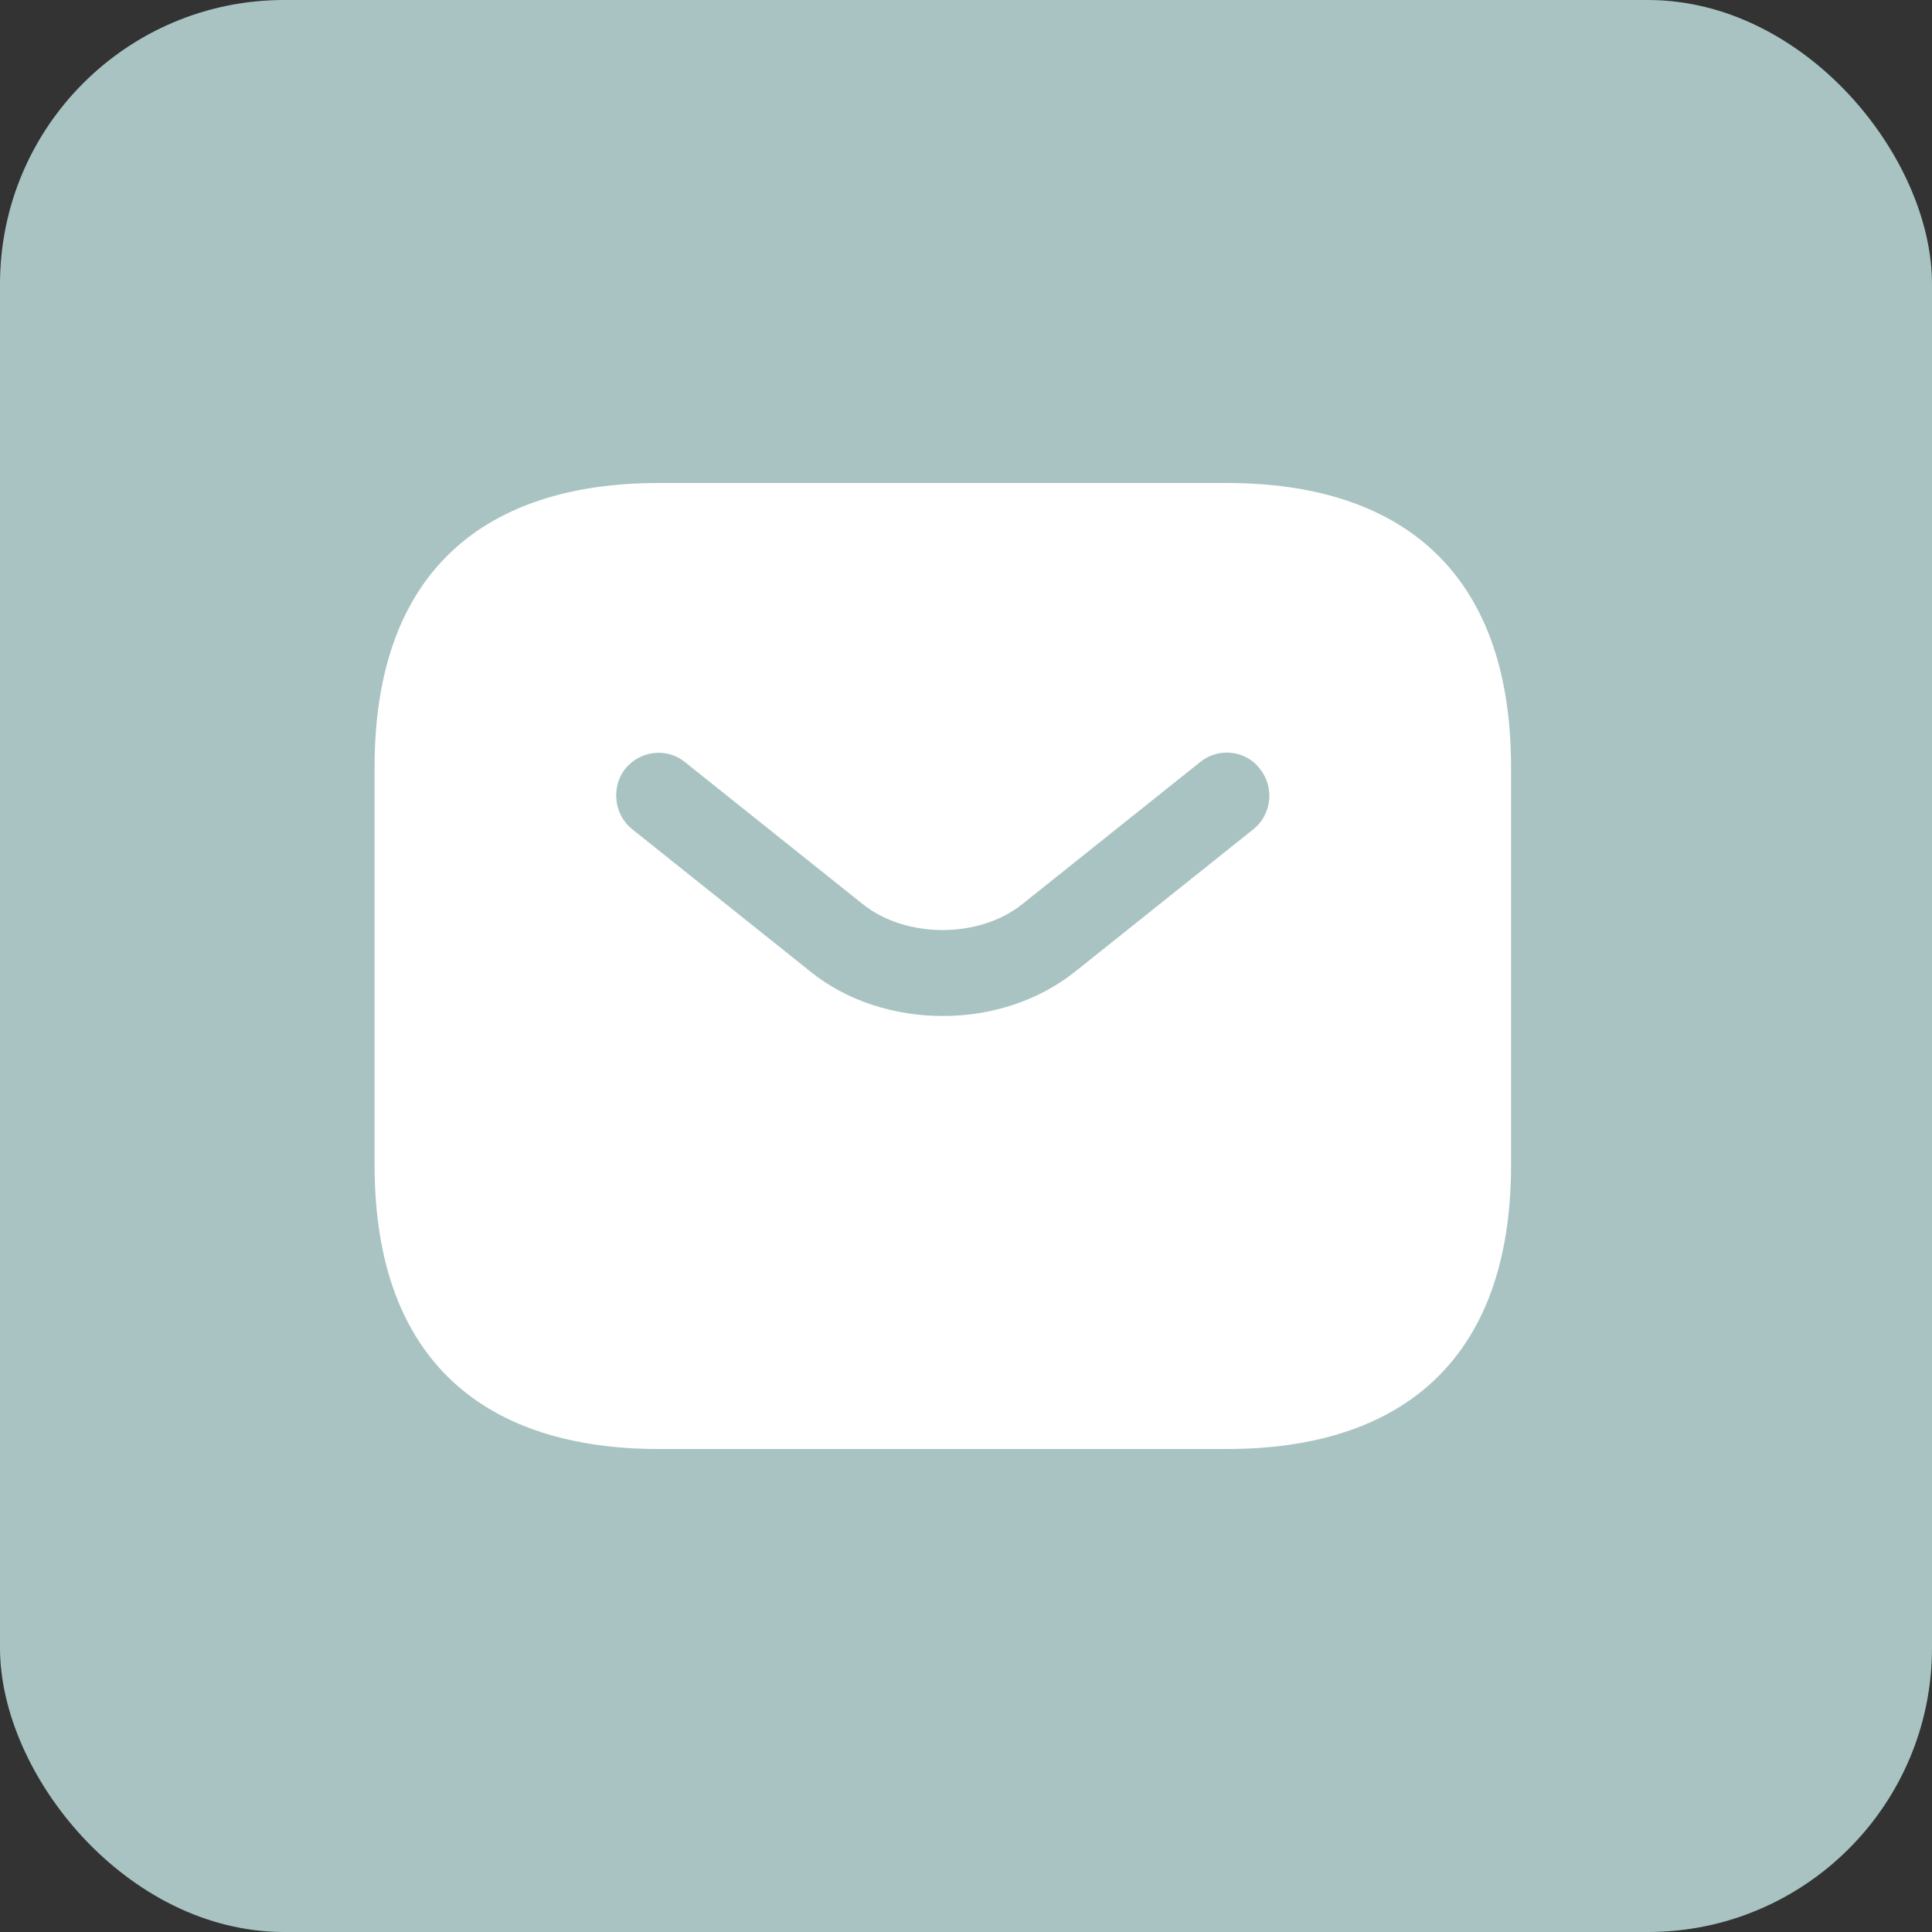 <?xml version="1.0" encoding="UTF-8"?> <svg xmlns="http://www.w3.org/2000/svg" width="34" height="34" viewBox="0 0 34 34" fill="none"><rect x="0" y="0" width="34" height="34" fill="#333333" stroke="none"/><rect width="34" height="34" rx="5" fill="#A9C3C3"></rect><path d="M21.592 8.5H11.592C8.592 8.5 6.592 10 6.592 13.5V20.5C6.592 24 8.592 25.5 11.592 25.5H21.592C24.592 25.5 26.592 24 26.592 20.5V13.5C26.592 10 24.592 8.5 21.592 8.5ZM22.062 14.59L18.932 17.09C18.272 17.62 17.432 17.88 16.592 17.88C15.752 17.88 14.902 17.62 14.252 17.09L11.122 14.59C10.802 14.33 10.752 13.85 11.002 13.53C11.262 13.21 11.732 13.15 12.052 13.41L15.182 15.91C15.942 16.52 17.232 16.52 17.992 15.91L21.122 13.41C21.442 13.15 21.922 13.2 22.172 13.53C22.432 13.85 22.382 14.33 22.062 14.59Z" fill="white"></path></svg> 